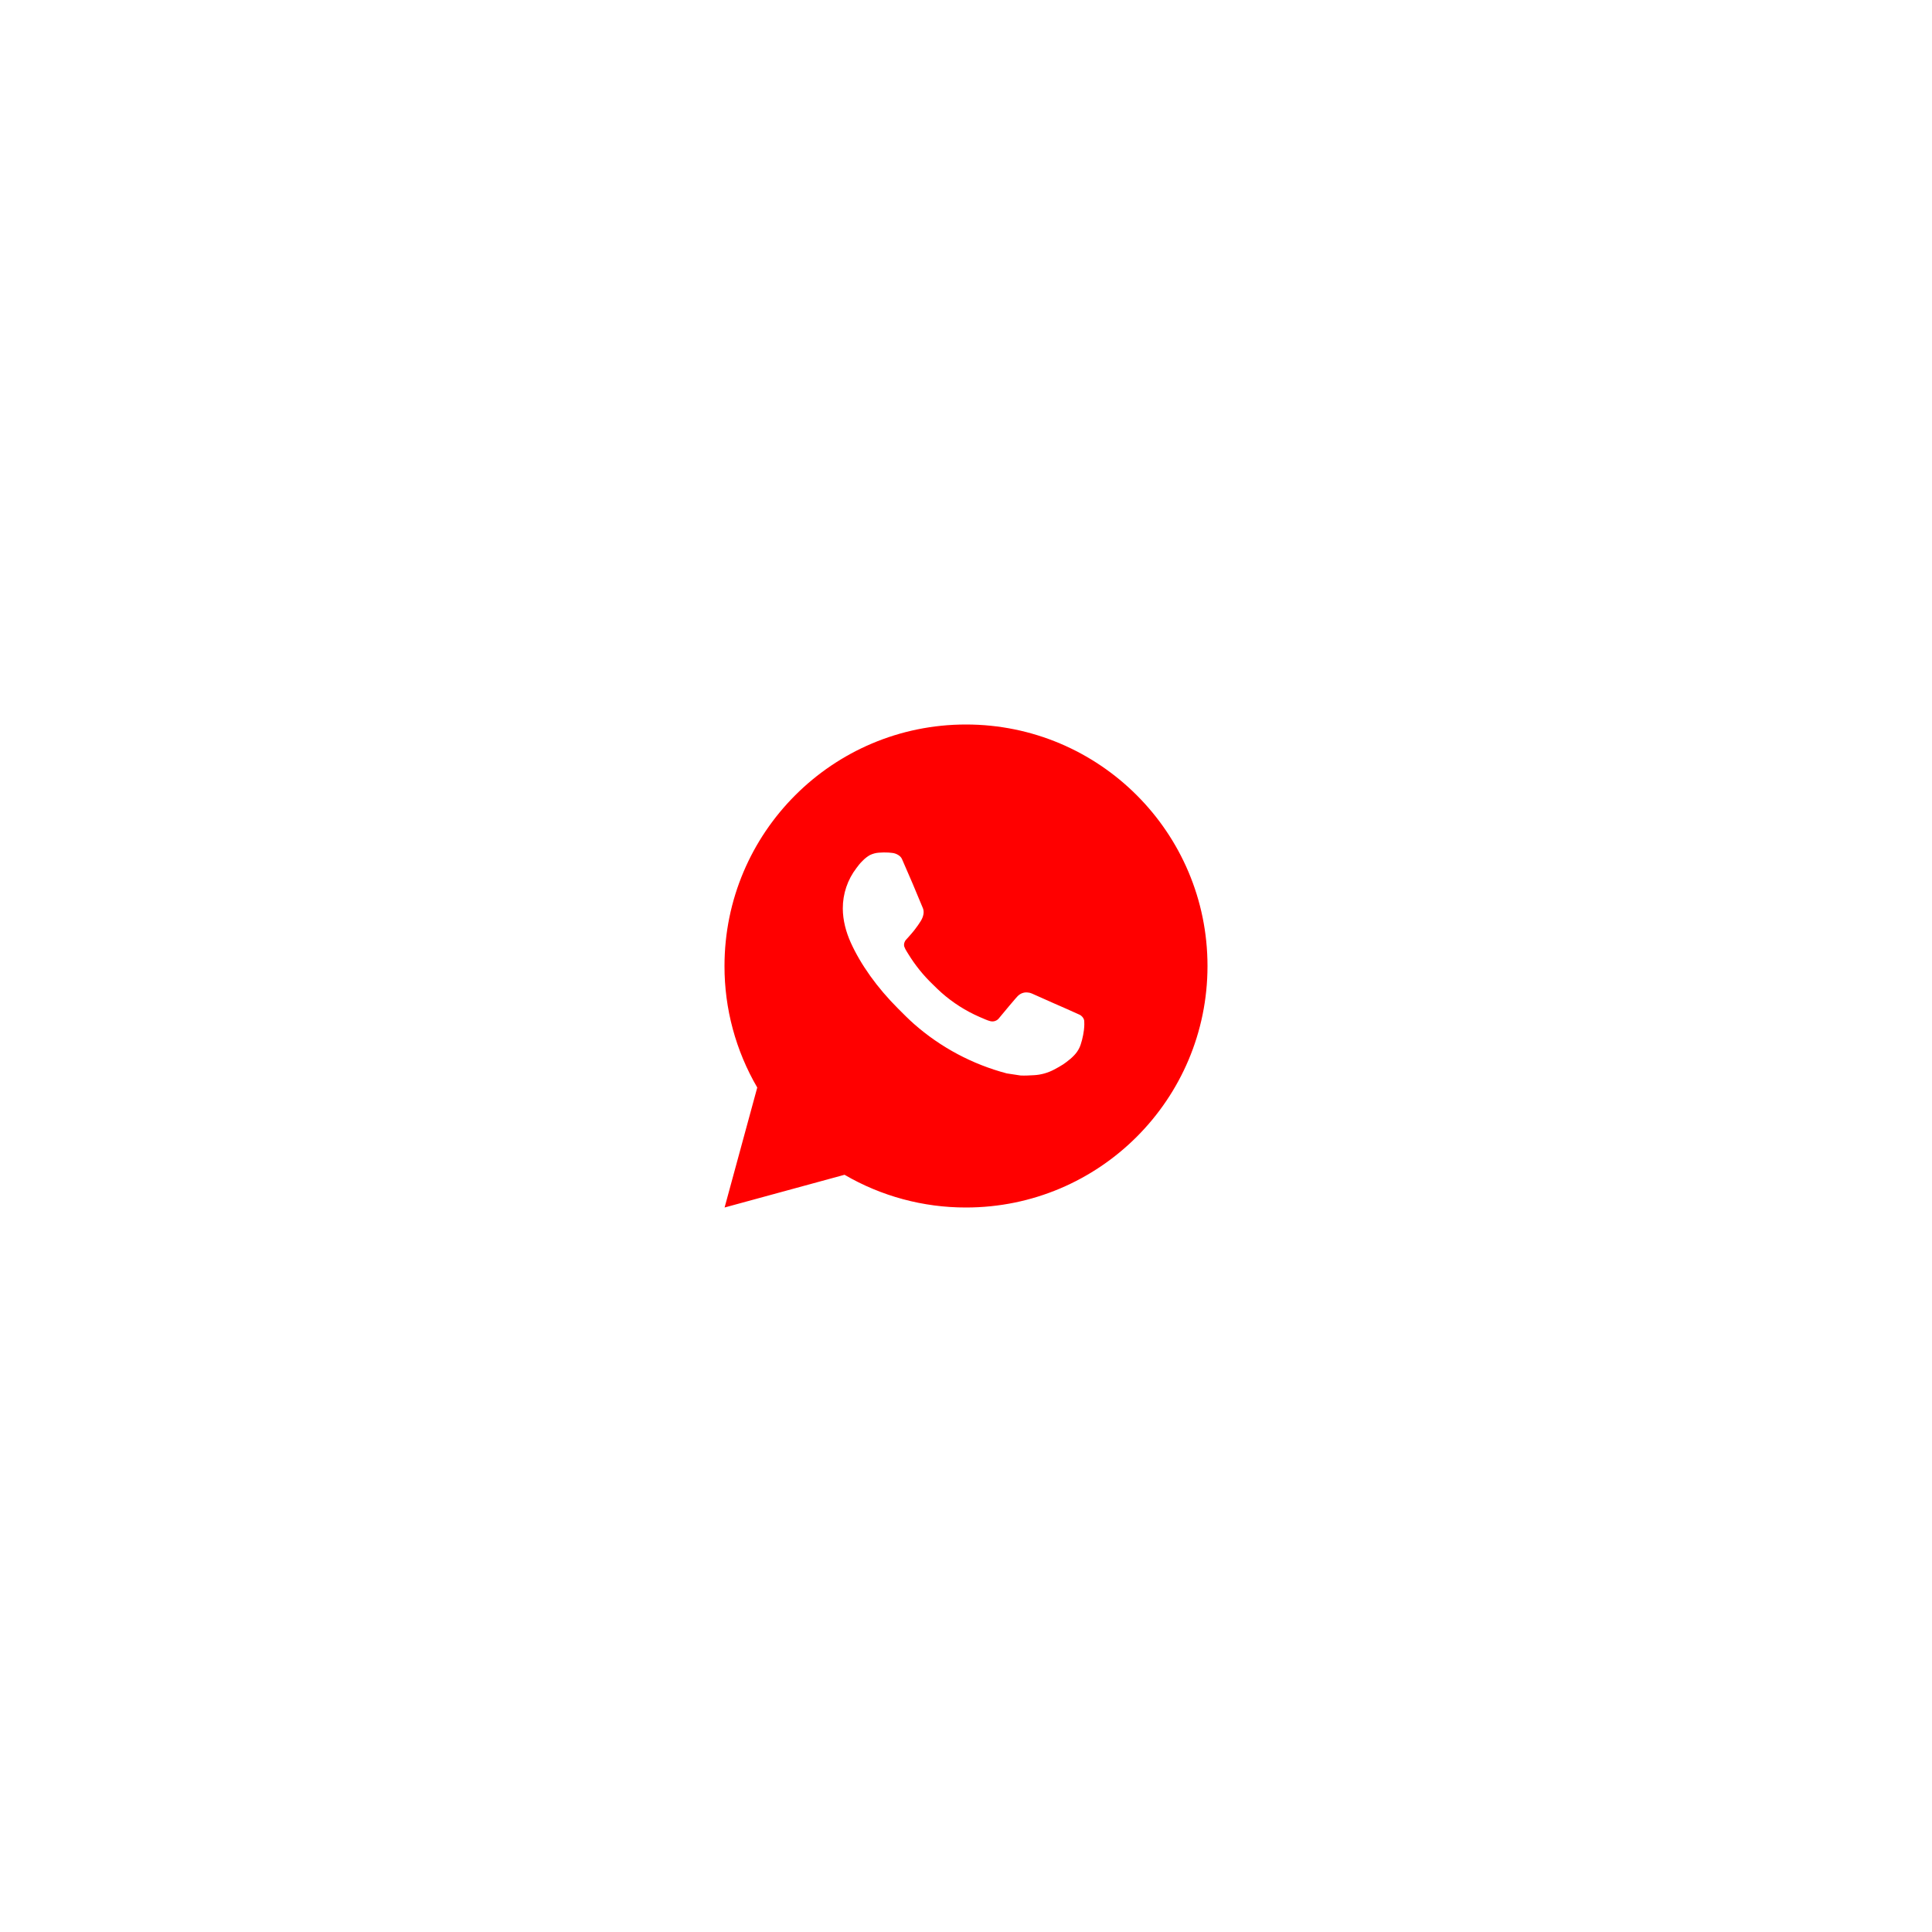 <?xml version="1.0" encoding="UTF-8"?> <svg xmlns="http://www.w3.org/2000/svg" width="64" height="64" viewBox="0 0 64 64" fill="none"><path d="M32 24C36.418 24 40 27.582 40 32C40 36.418 36.418 40 32 40C30.586 40.002 29.197 39.628 27.976 38.916L24.003 40L25.085 36.026C24.372 34.804 23.997 33.414 24 32C24 27.582 27.582 24 32 24ZM29.274 28.24L29.114 28.246C29.01 28.253 28.909 28.281 28.816 28.326C28.729 28.376 28.65 28.437 28.581 28.509C28.485 28.599 28.43 28.678 28.372 28.754C28.076 29.138 27.917 29.611 27.919 30.096C27.921 30.488 28.023 30.87 28.183 31.226C28.51 31.948 29.049 32.712 29.759 33.42C29.93 33.59 30.098 33.762 30.279 33.921C31.162 34.698 32.214 35.258 33.351 35.558L33.806 35.627C33.954 35.635 34.102 35.624 34.25 35.617C34.483 35.605 34.711 35.541 34.917 35.432C35.022 35.378 35.124 35.319 35.223 35.256C35.223 35.256 35.257 35.233 35.323 35.184C35.431 35.104 35.498 35.047 35.587 34.954C35.654 34.884 35.71 34.804 35.755 34.712C35.818 34.582 35.88 34.333 35.906 34.126C35.925 33.967 35.919 33.881 35.917 33.827C35.914 33.742 35.842 33.653 35.765 33.615L35.299 33.406C35.299 33.406 34.603 33.103 34.178 32.91C34.133 32.89 34.085 32.879 34.037 32.877C33.982 32.871 33.927 32.877 33.875 32.895C33.822 32.912 33.775 32.941 33.734 32.978C33.73 32.977 33.677 33.022 33.098 33.723C33.065 33.768 33.02 33.801 32.967 33.82C32.915 33.839 32.858 33.841 32.804 33.827C32.752 33.813 32.701 33.796 32.651 33.774C32.552 33.733 32.518 33.717 32.45 33.688C31.99 33.488 31.565 33.217 31.19 32.886C31.089 32.798 30.995 32.702 30.899 32.609C30.584 32.307 30.31 31.966 30.083 31.594L30.036 31.518C30.003 31.467 29.975 31.412 29.954 31.354C29.924 31.237 30.003 31.142 30.003 31.142C30.003 31.142 30.198 30.93 30.288 30.814C30.376 30.702 30.45 30.594 30.498 30.516C30.593 30.364 30.622 30.208 30.573 30.087C30.349 29.54 30.117 28.996 29.878 28.454C29.831 28.347 29.691 28.27 29.564 28.255C29.521 28.25 29.478 28.246 29.434 28.242C29.327 28.236 29.219 28.237 29.112 28.246L29.274 28.24Z" fill="#FF0000"></path></svg> 